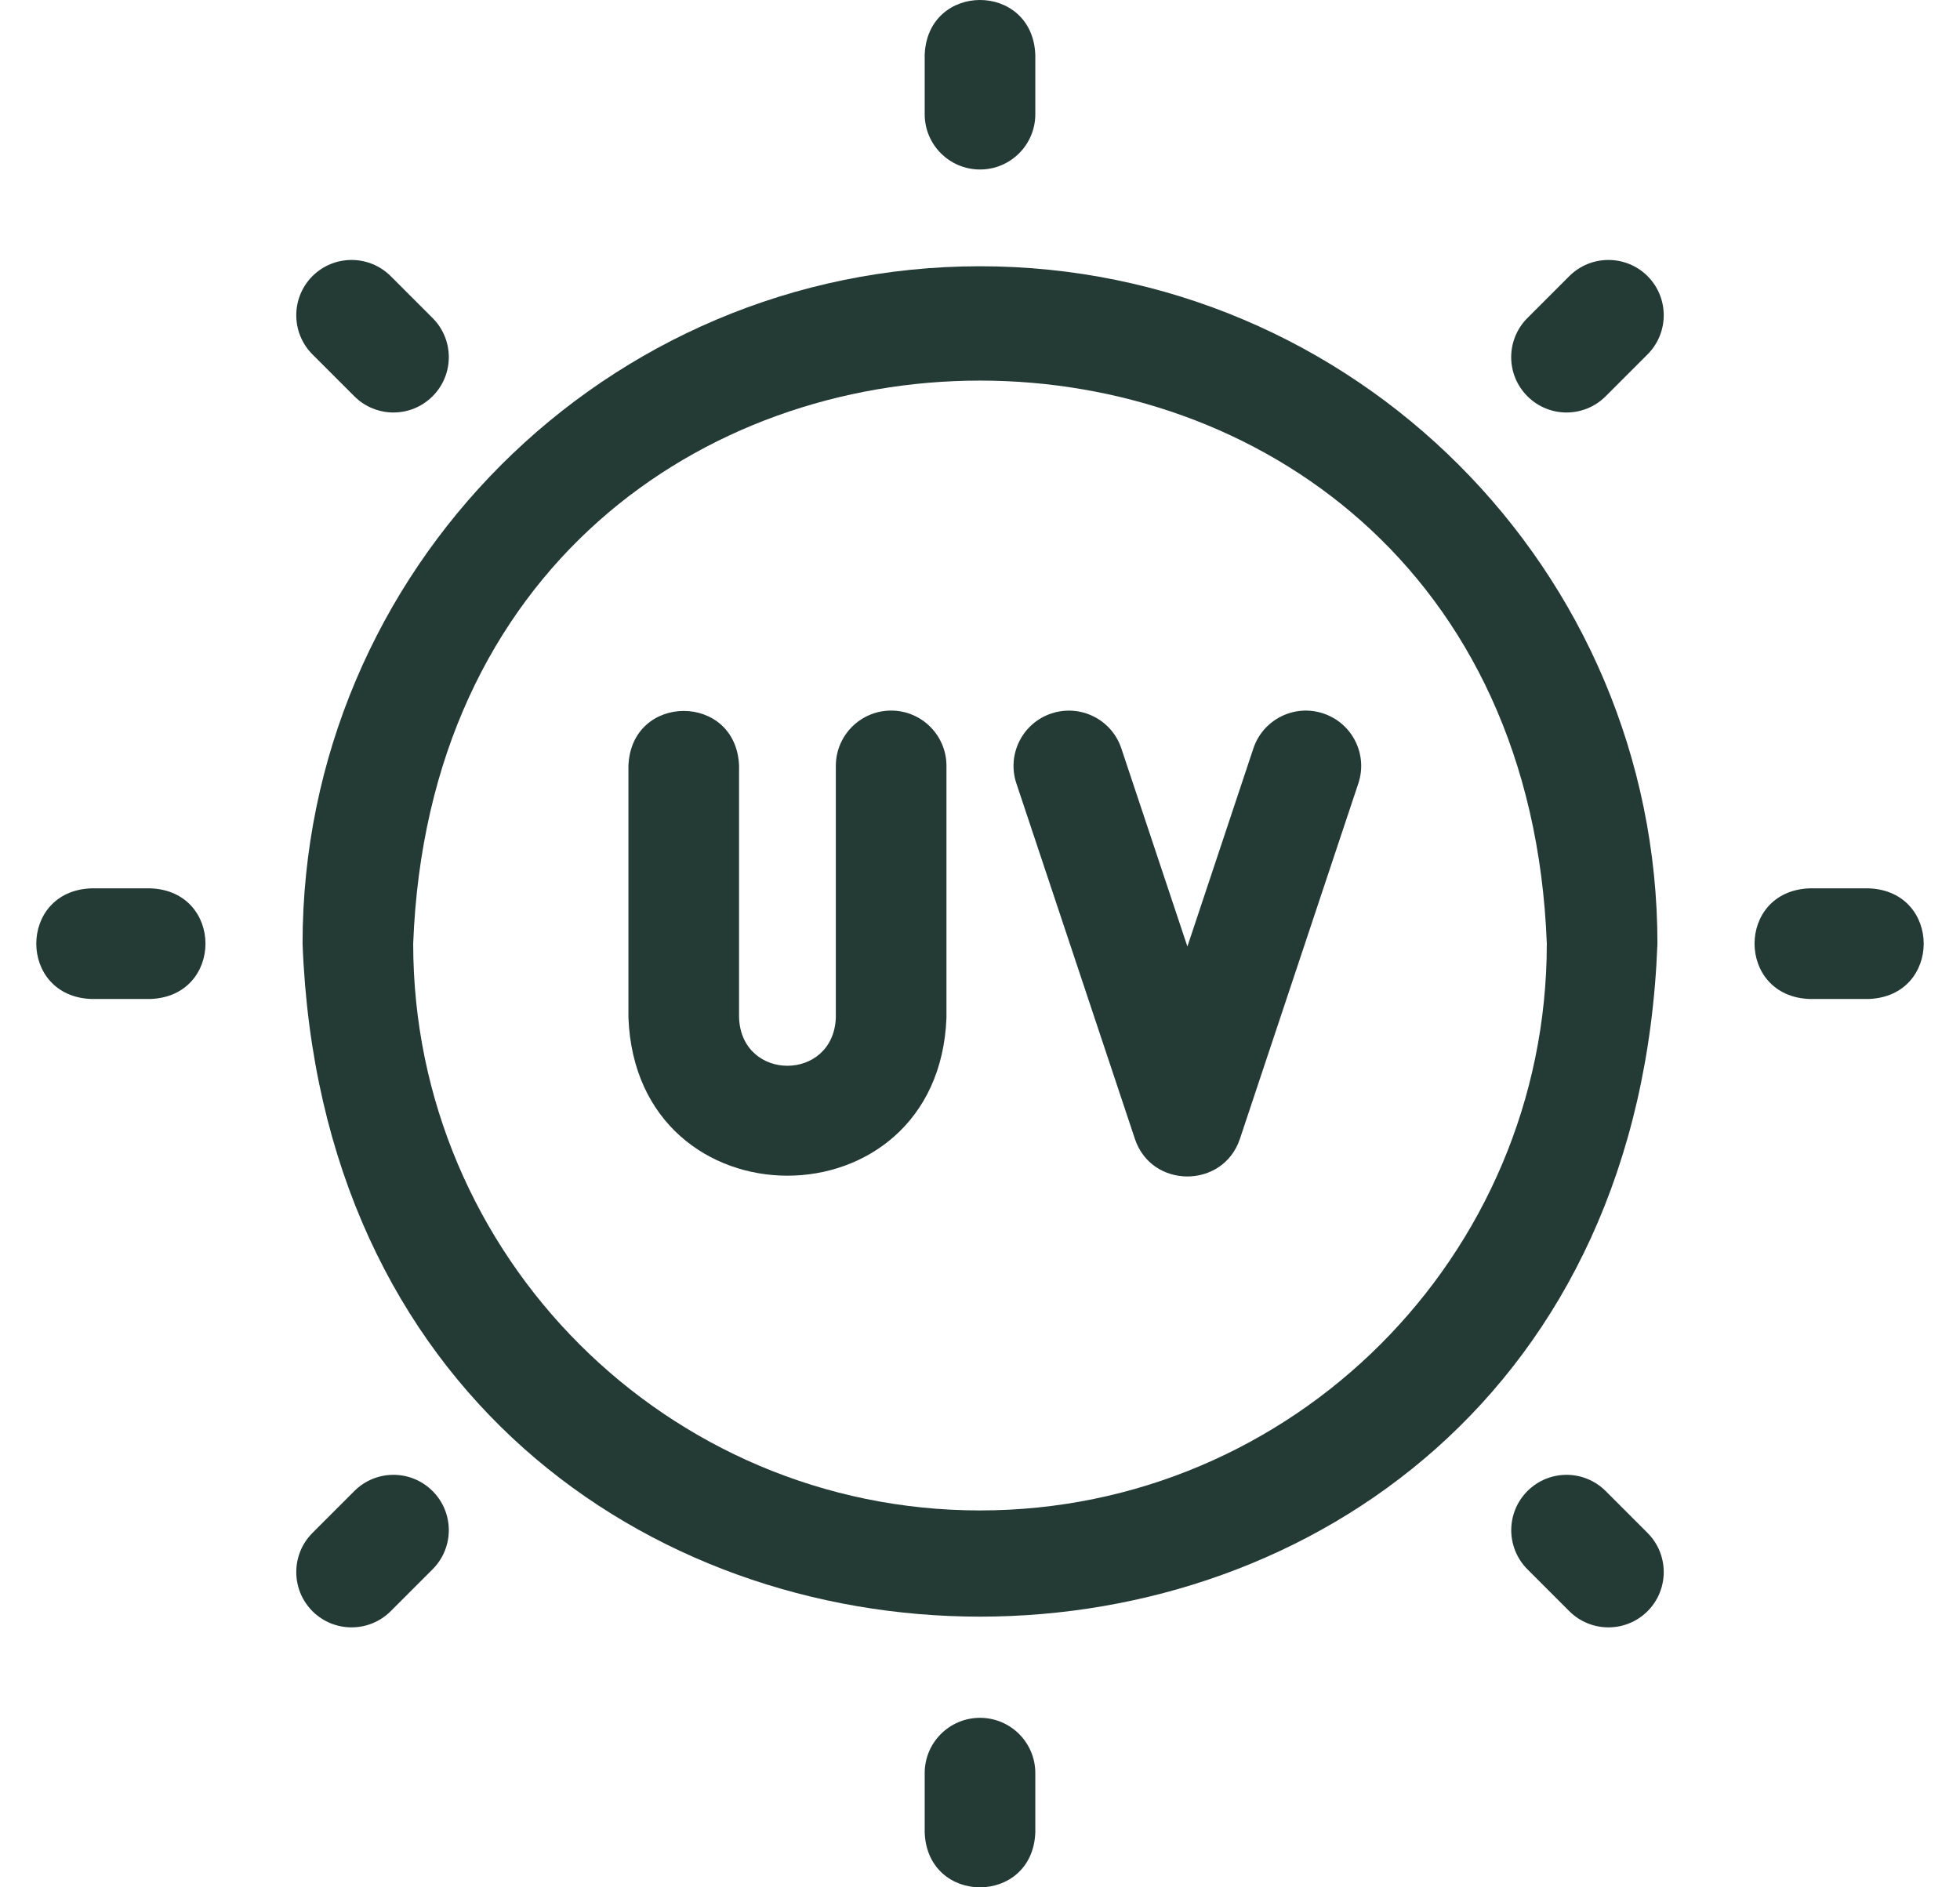 <svg width="27" height="26" viewBox="0 0 27 26" fill="none" xmlns="http://www.w3.org/2000/svg">
<path d="M13.5 3.668C8.354 3.668 4.168 7.854 4.168 13C4.637 25.363 22.365 25.36 22.832 13C22.832 7.854 18.646 3.668 13.5 3.668ZM13.5 20.808C9.195 20.808 5.692 17.305 5.692 13C6.085 2.656 20.917 2.659 21.308 13C21.308 17.305 17.805 20.808 13.5 20.808Z" fill="#243B35"/>
<path d="M2.073 12.238H1.257C0.247 12.275 0.248 13.725 1.257 13.762H2.073C3.083 13.725 3.083 12.275 2.073 12.238Z" fill="#243B35"/>
<path d="M25.743 12.238H24.927C23.917 12.275 23.918 13.725 24.927 13.762H25.743C26.753 13.725 26.752 12.275 25.743 12.238Z" fill="#243B35"/>
<path d="M13.5 2.335C13.921 2.335 14.262 1.994 14.262 1.573V0.757C14.225 -0.253 12.775 -0.252 12.738 0.757V1.573C12.738 1.994 13.079 2.335 13.5 2.335Z" fill="#243B35"/>
<path d="M13.5 23.665C13.079 23.665 12.738 24.006 12.738 24.427V25.243C12.775 26.253 14.225 26.252 14.262 25.243V24.427C14.262 24.006 13.921 23.665 13.5 23.665Z" fill="#243B35"/>
<path d="M4.881 5.459C5.179 5.757 5.661 5.757 5.959 5.459C6.257 5.161 6.257 4.679 5.959 4.381L5.382 3.804C5.084 3.507 4.602 3.507 4.304 3.804C4.007 4.102 4.007 4.584 4.304 4.882L4.881 5.459Z" fill="#243B35"/>
<path d="M22.119 20.541C21.821 20.243 21.339 20.243 21.041 20.541C20.744 20.839 20.744 21.321 21.041 21.619L21.618 22.196C21.916 22.493 22.398 22.493 22.696 22.196C22.993 21.898 22.993 21.416 22.696 21.118L22.119 20.541Z" fill="#243B35"/>
<path d="M21.618 3.804L21.041 4.381C20.743 4.679 20.743 5.161 21.041 5.459C21.339 5.757 21.821 5.757 22.119 5.459L22.696 4.882C22.993 4.584 22.993 4.102 22.696 3.804C22.398 3.507 21.916 3.507 21.618 3.804Z" fill="#243B35"/>
<path d="M4.881 20.541L4.304 21.118C4.007 21.416 4.007 21.898 4.304 22.196C4.602 22.493 5.084 22.493 5.382 22.196L5.959 21.619C6.257 21.321 6.257 20.839 5.959 20.541C5.661 20.243 5.179 20.243 4.881 20.541Z" fill="#243B35"/>
<path d="M12.276 9.789C11.855 9.789 11.514 10.131 11.514 10.551V14.02C11.48 14.903 10.214 14.903 10.181 14.02V10.551C10.144 9.541 8.694 9.542 8.657 10.551V14.02C8.768 16.923 12.928 16.921 13.038 14.02V10.551C13.038 10.131 12.697 9.789 12.276 9.789Z" fill="#243B35"/>
<path d="M18.23 9.829C17.831 9.695 17.399 9.911 17.266 10.31L16.357 13.039L15.447 10.31C15.314 9.911 14.883 9.696 14.483 9.829C14.084 9.962 13.868 10.393 14.001 10.792L15.634 15.69C15.864 16.38 16.849 16.379 17.08 15.69L18.712 10.792C18.845 10.393 18.629 9.962 18.23 9.829Z" fill="#243B35"/>
</svg>
